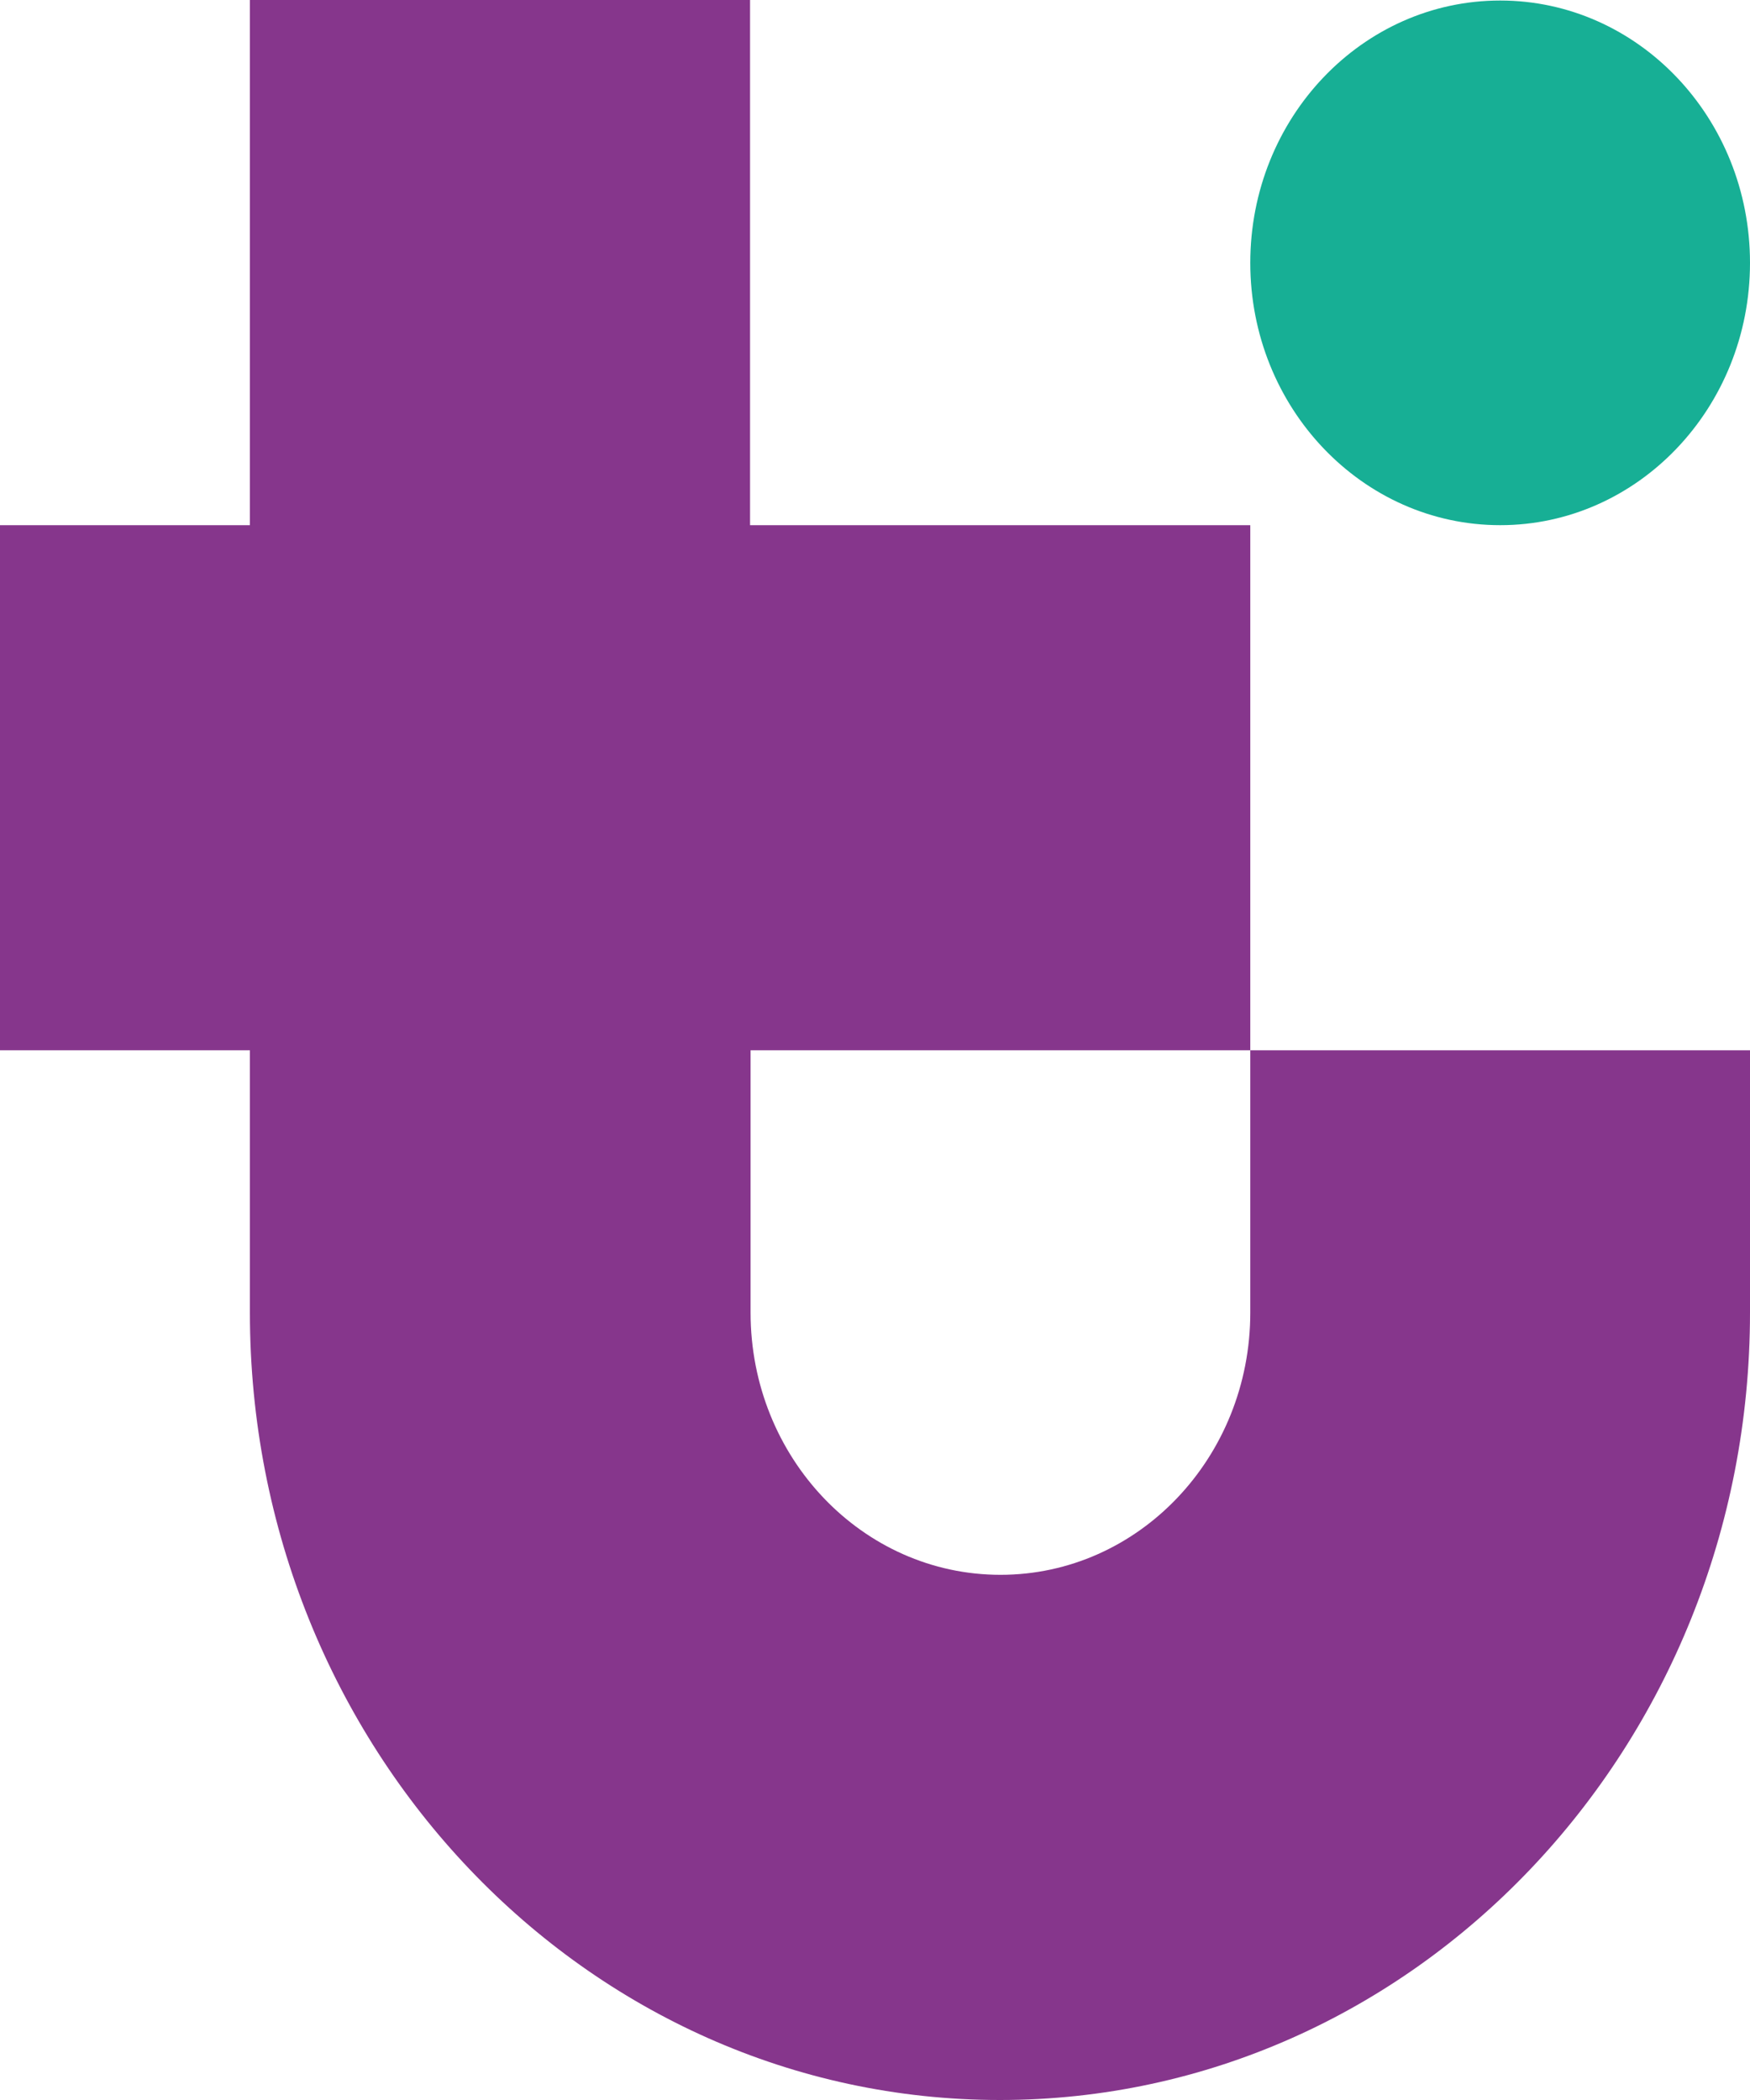 <?xml version="1.0" encoding="utf-8"?>
<svg xmlns="http://www.w3.org/2000/svg" fill="none" height="100%" overflow="visible" preserveAspectRatio="none" style="display: block;" viewBox="0 0 20 24" width="100%">
<g id="Vector">
<path d="M14.289 12.003V15.001C14.289 16.657 13.011 17.998 11.434 17.998C9.856 17.998 8.578 16.657 8.578 15.001V12.003H14.289V6.002H8.572V0H2.856V6.002H0V12.003H2.856V15.001C2.856 19.969 6.695 24 11.428 24C16.16 24 20 19.969 20 15.001V12.003H14.289Z" fill="#86368C"/>
<path d="M17.145 6.002C18.721 6.002 20 4.659 20 3.004C20 1.348 18.721 0.006 17.145 0.006C15.568 0.006 14.289 1.348 14.289 3.004C14.289 4.659 15.568 6.002 17.145 6.002Z" fill="#17AF95"/>
</g>
</svg>